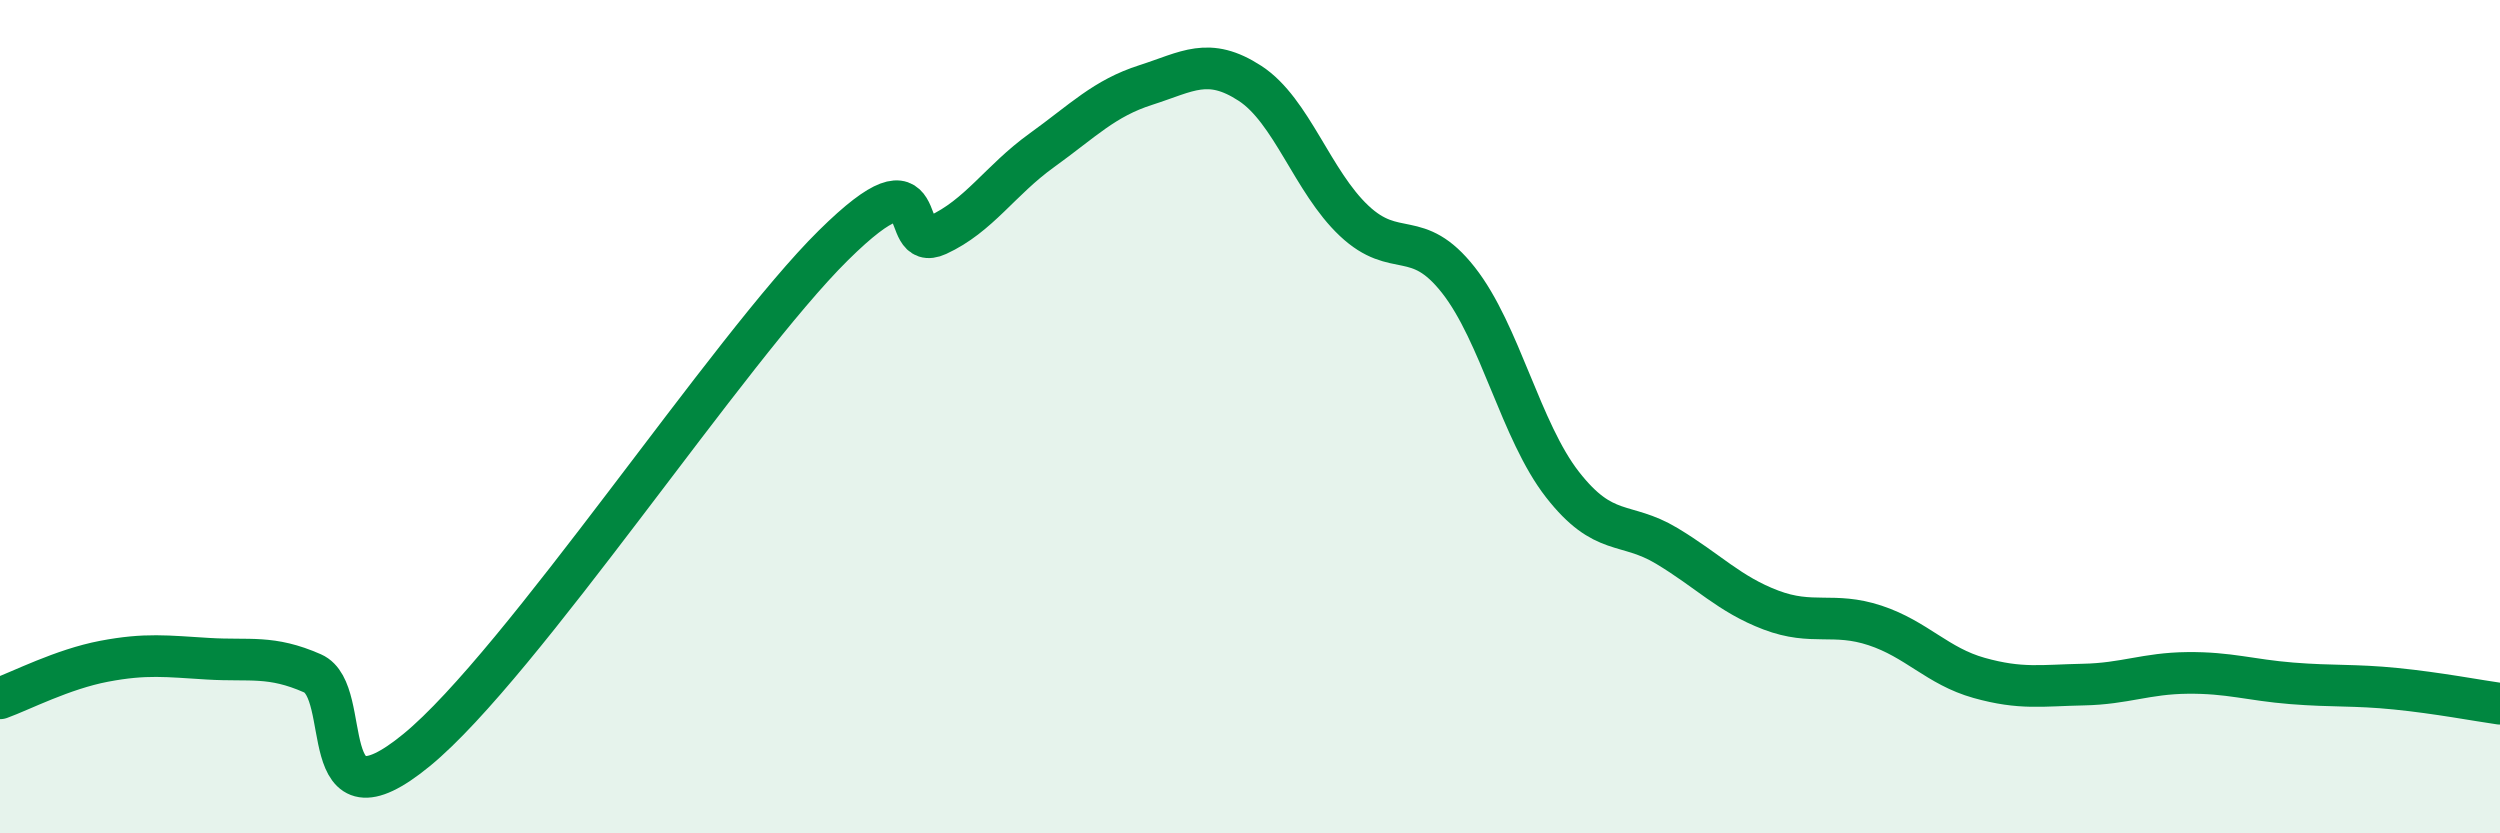 
    <svg width="60" height="20" viewBox="0 0 60 20" xmlns="http://www.w3.org/2000/svg">
      <path
        d="M 0,16.76 C 0.5,16.58 1.5,16.06 2.5,15.87 C 3.5,15.68 4,15.75 5,15.81 C 6,15.87 6.5,15.72 7.5,16.16 C 8.5,16.6 7.5,20.05 10,18 C 12.5,15.95 17.5,8.36 20,5.89 C 22.5,3.42 21.5,6.1 22.5,5.64 C 23.5,5.18 24,4.33 25,3.61 C 26,2.89 26.5,2.36 27.5,2.04 C 28.5,1.72 29,1.35 30,2 C 31,2.65 31.5,4.36 32.5,5.3 C 33.5,6.24 34,5.45 35,6.72 C 36,7.99 36.5,10.35 37.5,11.63 C 38.5,12.91 39,12.5 40,13.1 C 41,13.7 41.5,14.26 42.5,14.64 C 43.5,15.02 44,14.68 45,15.01 C 46,15.34 46.5,15.99 47.5,16.27 C 48.5,16.55 49,16.45 50,16.43 C 51,16.41 51.5,16.16 52.5,16.15 C 53.5,16.14 54,16.32 55,16.4 C 56,16.48 56.5,16.43 57.5,16.53 C 58.5,16.63 59.5,16.82 60,16.89L60 20L0 20Z"
        fill="#008740"
        opacity="0.1"
        stroke-linecap="round"
        stroke-linejoin="round"
      />
      <path
        d="M 0,16.76 C 0.5,16.58 1.5,16.06 2.5,15.87 C 3.5,15.68 4,15.75 5,15.81 C 6,15.87 6.5,15.72 7.5,16.16 C 8.5,16.6 7.5,20.05 10,18 C 12.5,15.95 17.5,8.36 20,5.89 C 22.5,3.42 21.5,6.1 22.5,5.64 C 23.5,5.18 24,4.33 25,3.61 C 26,2.89 26.5,2.36 27.5,2.04 C 28.5,1.72 29,1.35 30,2 C 31,2.65 31.5,4.36 32.5,5.3 C 33.5,6.24 34,5.45 35,6.72 C 36,7.99 36.5,10.35 37.5,11.63 C 38.5,12.91 39,12.5 40,13.1 C 41,13.7 41.5,14.26 42.5,14.64 C 43.5,15.02 44,14.68 45,15.01 C 46,15.34 46.5,15.99 47.5,16.27 C 48.5,16.55 49,16.45 50,16.43 C 51,16.41 51.5,16.16 52.5,16.15 C 53.5,16.14 54,16.32 55,16.4 C 56,16.48 56.5,16.43 57.5,16.53 C 58.5,16.63 59.5,16.82 60,16.89"
        stroke="#008740"
        stroke-width="1"
        fill="none"
        stroke-linecap="round"
        stroke-linejoin="round"
      />
    </svg>
  